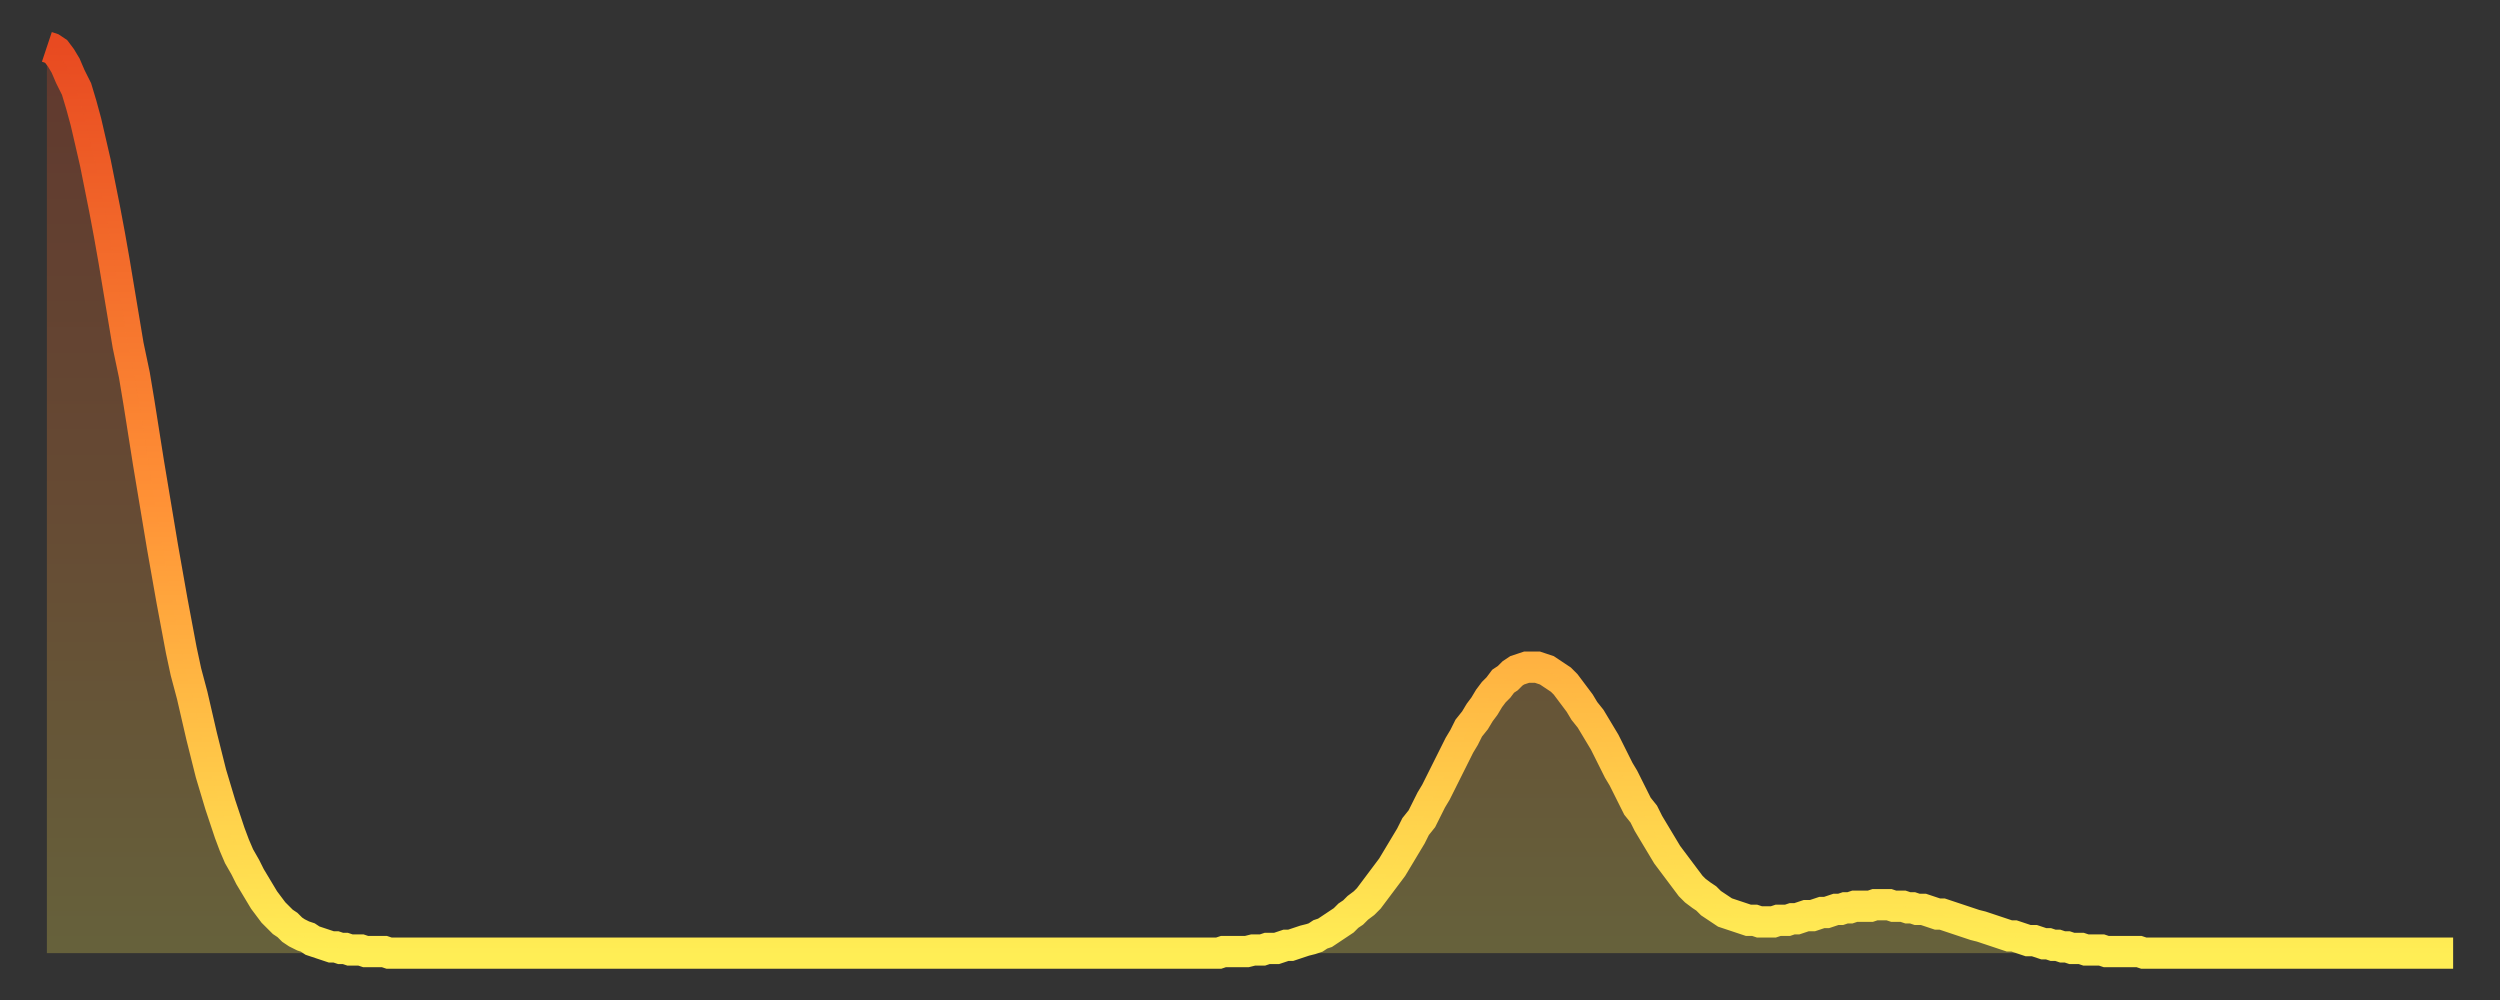 <?xml version="1.0" encoding="utf-8" ?>
<svg baseProfile="full" height="64" version="1.1" width="160" xmlns="http://www.w3.org/2000/svg" xmlns:ev="http://www.w3.org/2001/xml-events" xmlns:xlink="http://www.w3.org/1999/xlink"><rect width="100%" height="100%" fill="#333333" stroke="none"/><defs><linearGradient id="id231880" x1="0" x2="0" y1="0" y2="1"><stop offset="0%" stop-color="#e84a21" /><stop offset="50%" stop-color="#ff9136" /><stop offset="100%" stop-color="#ffee55" /></linearGradient></defs><g transform="translate(3,3)"><g><path d="M 0.0 0.0 0.3 0.1 0.6 0.3 0.9 0.7 1.2 1.2 1.5 1.9 1.9 2.7 2.2 3.7 2.5 4.8 2.8 6.1 3.1 7.4 3.4 8.9 3.7 10.4 4.0 12.0 4.3 13.7 4.6 15.5 4.9 17.3 5.2 19.1 5.6 21.0 5.9 22.8 6.2 24.7 6.5 26.6 6.8 28.4 7.1 30.2 7.4 32.0 7.7 33.7 8.0 35.4 8.3 37.0 8.6 38.6 8.9 40.0 9.3 41.5 9.6 42.8 9.9 44.1 10.2 45.3 10.5 46.5 10.8 47.5 11.1 48.5 11.4 49.4 11.7 50.3 12.0 51.1 12.3 51.8 12.7 52.5 13.0 53.1 13.3 53.6 13.6 54.1 13.9 54.6 14.2 55.0 14.5 55.4 14.8 55.7 15.1 56.0 15.4 56.2 15.7 56.5 16.0 56.7 16.4 56.9 16.7 57.0 17.0 57.2 17.3 57.3 17.6 57.4 17.9 57.5 18.2 57.6 18.5 57.6 18.8 57.7 19.1 57.7 19.4 57.8 19.8 57.8 20.1 57.8 20.4 57.9 20.7 57.9 21.0 57.9 21.3 57.9 21.6 57.9 21.9 58.0 22.2 58.0 22.5 58.0 22.8 58.0 23.1 58.0 23.5 58.0 23.8 58.0 24.1 58.0 24.4 58.0 24.7 58.0 25.0 58.0 25.3 58.0 25.6 58.0 25.9 58.0 26.2 58.0 26.5 58.0 26.8 58.0 27.2 58.0 27.5 58.0 27.8 58.0 28.1 58.0 28.4 58.0 28.7 58.0 29.0 58.0 29.3 58.0 29.6 58.0 29.9 58.0 30.2 58.0 30.6 58.0 30.9 58.0 31.2 58.0 31.5 58.0 31.8 58.0 32.1 58.0 32.4 58.0 32.7 58.0 33.0 58.0 33.3 58.0 33.6 58.0 33.9 58.0 34.3 58.0 34.6 58.0 34.9 58.0 35.2 58.0 35.5 58.0 35.8 58.0 36.1 58.0 36.4 58.0 36.7 58.0 37.0 58.0 37.3 58.0 37.7 58.0 38.0 58.0 38.3 58.0 38.6 58.0 38.9 58.0 39.2 58.0 39.5 58.0 39.8 58.0 40.1 58.0 40.4 58.0 40.7 58.0 41.0 58.0 41.4 58.0 41.7 58.0 42.0 58.0 42.3 58.0 42.6 58.0 42.9 58.0 43.2 58.0 43.5 58.0 43.8 58.0 44.1 58.0 44.4 58.0 44.7 58.0 45.1 58.0 45.4 58.0 45.7 58.0 46.0 58.0 46.3 58.0 46.6 58.0 46.9 58.0 47.2 58.0 47.5 58.0 47.8 58.0 48.1 58.0 48.5 58.0 48.8 58.0 49.1 58.0 49.4 58.0 49.7 58.0 50.0 58.0 50.3 58.0 50.6 58.0 50.9 58.0 51.2 58.0 51.5 58.0 51.8 58.0 52.2 58.0 52.5 58.0 52.8 58.0 53.1 58.0 53.4 58.0 53.7 58.0 54.0 58.0 54.3 58.0 54.6 58.0 54.9 58.0 55.2 58.0 55.6 58.0 55.9 58.0 56.2 58.0 56.5 58.0 56.8 58.0 57.1 58.0 57.4 58.0 57.7 58.0 58.0 58.0 58.3 58.0 58.6 58.0 58.9 58.0 59.3 58.0 59.6 58.0 59.9 58.0 60.2 58.0 60.5 58.0 60.8 58.0 61.1 58.0 61.4 58.0 61.7 58.0 62.0 58.0 62.3 58.0 62.6 58.0 63.0 58.0 63.3 58.0 63.6 58.0 63.9 58.0 64.2 58.0 64.5 58.0 64.8 58.0 65.1 58.0 65.4 58.0 65.7 58.0 66.0 58.0 66.4 58.0 66.7 58.0 67.0 58.0 67.3 58.0 67.6 58.0 67.9 58.0 68.2 58.0 68.5 58.0 68.8 58.0 69.1 58.0 69.4 58.0 69.7 58.0 70.1 58.0 70.4 58.0 70.7 58.0 71.0 58.0 71.3 58.0 71.6 58.0 71.9 58.0 72.2 58.0 72.5 58.0 72.8 58.0 73.1 58.0 73.5 58.0 73.8 58.0 74.1 58.0 74.4 58.0 74.7 58.0 75.0 58.0 75.3 57.9 75.6 57.9 75.9 57.9 76.2 57.9 76.5 57.9 76.8 57.9 77.2 57.8 77.5 57.8 77.8 57.8 78.1 57.7 78.4 57.7 78.7 57.7 79.0 57.6 79.3 57.5 79.6 57.5 79.9 57.4 80.2 57.3 80.5 57.2 80.9 57.1 81.2 57.0 81.5 56.8 81.8 56.7 82.1 56.5 82.4 56.3 82.7 56.1 83.0 55.9 83.3 55.6 83.6 55.4 83.9 55.1 84.3 54.8 84.6 54.5 84.9 54.1 85.2 53.7 85.5 53.3 85.8 52.9 86.1 52.5 86.4 52.0 86.7 51.5 87.0 51.0 87.3 50.5 87.6 49.9 88.0 49.4 88.3 48.8 88.6 48.2 88.9 47.7 89.2 47.1 89.5 46.5 89.8 45.9 90.1 45.3 90.4 44.7 90.7 44.2 91.0 43.6 91.4 43.1 91.7 42.6 92.0 42.2 92.3 41.7 92.6 41.3 92.9 41.0 93.2 40.6 93.5 40.4 93.8 40.1 94.1 39.9 94.4 39.8 94.7 39.7 95.1 39.7 95.4 39.7 95.7 39.8 96.0 39.9 96.3 40.1 96.6 40.3 96.9 40.5 97.2 40.8 97.5 41.2 97.8 41.6 98.1 42.0 98.4 42.5 98.8 43.0 99.1 43.5 99.4 44.0 99.7 44.5 100.0 45.1 100.3 45.7 100.6 46.3 100.9 46.8 101.2 47.4 101.5 48.0 101.8 48.6 102.2 49.1 102.5 49.7 102.8 50.2 103.1 50.7 103.4 51.2 103.7 51.7 104.0 52.1 104.3 52.5 104.6 52.9 104.9 53.3 105.2 53.7 105.5 54.0 105.9 54.3 106.2 54.5 106.5 54.8 106.8 55.0 107.1 55.2 107.4 55.4 107.7 55.5 108.0 55.6 108.3 55.7 108.6 55.8 108.9 55.9 109.3 55.9 109.6 56.0 109.9 56.0 110.2 56.0 110.5 56.0 110.8 55.9 111.1 55.9 111.4 55.9 111.7 55.8 112.0 55.8 112.3 55.7 112.6 55.6 113.0 55.6 113.3 55.5 113.6 55.4 113.9 55.4 114.2 55.3 114.5 55.2 114.8 55.2 115.1 55.1 115.4 55.1 115.7 55.0 116.0 55.0 116.3 55.0 116.7 55.0 117.0 54.9 117.3 54.9 117.6 54.9 117.9 54.9 118.2 55.0 118.5 55.0 118.8 55.0 119.1 55.1 119.4 55.1 119.7 55.2 120.1 55.2 120.4 55.3 120.7 55.4 121.0 55.5 121.3 55.5 121.6 55.6 121.9 55.7 122.2 55.8 122.5 55.9 122.8 56.0 123.1 56.1 123.4 56.2 123.8 56.3 124.1 56.4 124.4 56.5 124.7 56.6 125.0 56.7 125.3 56.8 125.6 56.9 125.9 56.9 126.2 57.0 126.5 57.1 126.8 57.2 127.2 57.2 127.5 57.3 127.8 57.4 128.1 57.4 128.4 57.5 128.7 57.5 129.0 57.6 129.3 57.6 129.6 57.7 129.9 57.7 130.2 57.7 130.5 57.8 130.9 57.8 131.2 57.8 131.5 57.8 131.8 57.9 132.1 57.9 132.4 57.9 132.7 57.9 133.0 57.9 133.3 57.9 133.6 57.9 133.9 57.9 134.2 58.0 134.6 58.0 134.9 58.0 135.2 58.0 135.5 58.0 135.8 58.0 136.1 58.0 136.4 58.0 136.7 58.0 137.0 58.0 137.3 58.0 137.6 58.0 138.0 58.0 138.3 58.0 138.6 58.0 138.9 58.0 139.2 58.0 139.5 58.0 139.8 58.0 140.1 58.0 140.4 58.0 140.7 58.0 141.0 58.0 141.3 58.0 141.7 58.0 142.0 58.0 142.3 58.0 142.6 58.0 142.9 58.0 143.2 58.0 143.5 58.0 143.8 58.0 144.1 58.0 144.4 58.0 144.7 58.0 145.1 58.0 145.4 58.0 145.7 58.0 146.0 58.0 146.3 58.0 146.6 58.0 146.9 58.0 147.2 58.0 147.5 58.0 147.8 58.0 148.1 58.0 148.4 58.0 148.8 58.0 149.1 58.0 149.4 58.0 149.7 58.0 150.0 58.0 150.3 58.0 150.6 58.0 150.9 58.0 151.2 58.0 151.5 58.0 151.8 58.0 152.1 58.0 152.5 58.0 152.8 58.0 153.1 58.0 153.4 58.0 153.7 58.0 154.0 58.0" fill="none" id="graph-curve" opacity="1" stroke="url(#id231880)" stroke-width="2" /><path d="M 0 58 L 0.0 0.0 0.3 0.1 0.6 0.3 0.9 0.7 1.2 1.2 1.5 1.9 1.9 2.7 2.2 3.7 2.5 4.8 2.8 6.1 3.1 7.4 3.4 8.9 3.7 10.4 4.0 12.0 4.3 13.7 4.6 15.5 4.9 17.3 5.2 19.1 5.6 21.0 5.9 22.8 6.2 24.7 6.5 26.6 6.8 28.4 7.1 30.2 7.4 32.0 7.7 33.7 8.0 35.4 8.3 37.0 8.6 38.6 8.9 40.0 9.3 41.5 9.6 42.8 9.9 44.1 10.2 45.3 10.5 46.5 10.8 47.5 11.1 48.5 11.4 49.4 11.7 50.3 12.0 51.1 12.3 51.8 12.7 52.5 13.0 53.1 13.3 53.6 13.6 54.1 13.9 54.6 14.2 55.0 14.5 55.4 14.8 55.7 15.1 56.0 15.4 56.2 15.7 56.5 16.0 56.7 16.4 56.9 16.7 57.0 17.0 57.2 17.3 57.3 17.6 57.4 17.9 57.5 18.2 57.6 18.5 57.6 18.8 57.7 19.1 57.7 19.4 57.8 19.8 57.8 20.1 57.8 20.4 57.9 20.7 57.9 21.0 57.9 21.3 57.9 21.6 57.9 21.9 58.0 22.2 58.0 22.5 58.0 22.8 58.0 23.1 58.0 23.5 58.0 23.8 58.0 24.1 58.0 24.4 58.0 24.7 58.0 25.0 58.0 25.3 58.0 25.6 58.0 25.9 58.0 26.2 58.0 26.5 58.0 26.8 58.0 27.2 58.0 27.5 58.0 27.8 58.0 28.1 58.0 28.4 58.0 28.7 58.0 29.0 58.0 29.3 58.0 29.6 58.0 29.9 58.0 30.2 58.0 30.6 58.0 30.9 58.0 31.2 58.0 31.5 58.0 31.8 58.0 32.1 58.0 32.4 58.0 32.7 58.0 33.0 58.0 33.3 58.0 33.6 58.0 33.9 58.0 34.3 58.0 34.6 58.0 34.9 58.0 35.2 58.0 35.5 58.0 35.8 58.0 36.1 58.0 36.4 58.0 36.7 58.0 37.0 58.0 37.3 58.0 37.7 58.0 38.0 58.0 38.3 58.0 38.6 58.0 38.9 58.0 39.2 58.0 39.5 58.0 39.8 58.0 40.1 58.0 40.4 58.0 40.7 58.0 41.0 58.0 41.4 58.0 41.7 58.0 42.0 58.0 42.3 58.0 42.6 58.0 42.9 58.0 43.2 58.0 43.5 58.0 43.8 58.0 44.1 58.0 44.4 58.0 44.7 58.0 45.1 58.0 45.4 58.0 45.7 58.0 46.0 58.0 46.3 58.0 46.6 58.0 46.9 58.0 47.2 58.0 47.5 58.0 47.8 58.0 48.1 58.0 48.5 58.0 48.8 58.0 49.1 58.0 49.4 58.0 49.7 58.0 50.0 58.0 50.3 58.0 50.6 58.0 50.9 58.0 51.2 58.0 51.5 58.0 51.8 58.0 52.2 58.0 52.5 58.0 52.8 58.0 53.1 58.0 53.4 58.0 53.7 58.0 54.0 58.0 54.3 58.0 54.6 58.0 54.9 58.0 55.2 58.0 55.6 58.0 55.9 58.0 56.2 58.0 56.5 58.0 56.8 58.0 57.1 58.0 57.4 58.0 57.7 58.0 58.0 58.0 58.3 58.0 58.6 58.0 58.9 58.0 59.3 58.0 59.6 58.0 59.9 58.0 60.2 58.0 60.5 58.0 60.8 58.0 61.1 58.0 61.4 58.0 61.7 58.0 62.0 58.0 62.3 58.0 62.6 58.0 63.0 58.0 63.3 58.0 63.6 58.0 63.9 58.0 64.2 58.0 64.5 58.0 64.8 58.0 65.1 58.0 65.4 58.0 65.7 58.0 66.0 58.0 66.4 58.0 66.7 58.0 67.0 58.0 67.3 58.0 67.6 58.0 67.9 58.0 68.2 58.0 68.5 58.0 68.8 58.0 69.1 58.0 69.4 58.0 69.7 58.0 70.1 58.0 70.4 58.0 70.7 58.0 71.0 58.0 71.3 58.0 71.6 58.0 71.9 58.0 72.2 58.0 72.5 58.0 72.8 58.0 73.1 58.0 73.5 58.0 73.8 58.0 74.1 58.0 74.4 58.0 74.7 58.0 75.0 58.0 75.3 57.9 75.6 57.9 75.9 57.9 76.2 57.9 76.5 57.9 76.8 57.9 77.2 57.8 77.5 57.8 77.8 57.8 78.1 57.7 78.4 57.7 78.7 57.7 79.0 57.6 79.3 57.5 79.6 57.5 79.9 57.4 80.2 57.3 80.5 57.2 80.9 57.1 81.2 57.0 81.5 56.8 81.8 56.7 82.1 56.5 82.4 56.3 82.7 56.1 83.0 55.9 83.3 55.6 83.6 55.4 83.9 55.1 84.3 54.8 84.6 54.5 84.9 54.1 85.2 53.7 85.5 53.3 85.8 52.9 86.1 52.5 86.4 52.0 86.7 51.5 87.0 51.0 87.3 50.5 87.6 49.9 88.0 49.4 88.3 48.8 88.6 48.2 88.9 47.7 89.2 47.1 89.5 46.5 89.8 45.9 90.1 45.3 90.4 44.7 90.7 44.2 91.0 43.6 91.4 43.1 91.7 42.6 92.0 42.2 92.3 41.7 92.6 41.3 92.9 41.0 93.2 40.6 93.5 40.4 93.8 40.1 94.1 39.9 94.4 39.8 94.7 39.7 95.1 39.7 95.4 39.7 95.7 39.8 96.0 39.9 96.3 40.1 96.6 40.3 96.9 40.5 97.2 40.8 97.5 41.2 97.8 41.6 98.1 42.0 98.4 42.5 98.8 43.0 99.1 43.5 99.4 44.0 99.7 44.5 100.0 45.1 100.3 45.7 100.6 46.3 100.9 46.8 101.2 47.4 101.5 48.0 101.8 48.6 102.2 49.1 102.5 49.7 102.8 50.2 103.1 50.7 103.4 51.2 103.7 51.7 104.0 52.1 104.3 52.5 104.6 52.9 104.9 53.3 105.2 53.7 105.5 54.0 105.9 54.3 106.2 54.5 106.5 54.8 106.8 55.0 107.1 55.2 107.4 55.4 107.7 55.5 108.0 55.6 108.3 55.7 108.6 55.8 108.9 55.9 109.3 55.9 109.6 56.0 109.9 56.0 110.2 56.0 110.5 56.0 110.8 55.9 111.1 55.9 111.4 55.9 111.7 55.8 112.0 55.8 112.3 55.7 112.6 55.6 113.0 55.6 113.3 55.5 113.6 55.4 113.9 55.4 114.2 55.3 114.5 55.2 114.8 55.2 115.1 55.1 115.4 55.1 115.7 55.0 116.0 55.0 116.3 55.0 116.7 55.0 117.0 54.9 117.3 54.9 117.6 54.9 117.9 54.9 118.2 55.0 118.5 55.0 118.8 55.0 119.1 55.1 119.4 55.1 119.7 55.2 120.1 55.2 120.4 55.3 120.7 55.4 121.0 55.5 121.3 55.5 121.6 55.6 121.9 55.7 122.2 55.8 122.5 55.9 122.8 56.0 123.1 56.1 123.4 56.2 123.8 56.3 124.1 56.4 124.4 56.5 124.7 56.6 125.0 56.7 125.3 56.8 125.6 56.9 125.9 56.9 126.2 57.0 126.5 57.1 126.8 57.2 127.2 57.2 127.5 57.3 127.8 57.4 128.1 57.4 128.4 57.5 128.7 57.5 129.0 57.6 129.3 57.6 129.6 57.7 129.9 57.7 130.2 57.7 130.5 57.8 130.9 57.8 131.2 57.8 131.5 57.8 131.8 57.9 132.1 57.9 132.4 57.9 132.7 57.9 133.0 57.9 133.3 57.9 133.6 57.9 133.9 57.9 134.2 58.0 134.6 58.0 134.9 58.0 135.2 58.0 135.5 58.0 135.8 58.0 136.1 58.0 136.4 58.0 136.7 58.0 137.0 58.0 137.3 58.0 137.6 58.0 138.0 58.0 138.3 58.0 138.6 58.0 138.9 58.0 139.2 58.0 139.5 58.0 139.8 58.0 140.1 58.0 140.4 58.0 140.7 58.0 141.0 58.0 141.3 58.0 141.7 58.0 142.0 58.0 142.3 58.0 142.6 58.0 142.9 58.0 143.2 58.0 143.5 58.0 143.8 58.0 144.1 58.0 144.4 58.0 144.7 58.0 145.1 58.0 145.4 58.0 145.7 58.0 146.0 58.0 146.3 58.0 146.6 58.0 146.9 58.0 147.2 58.0 147.5 58.0 147.8 58.0 148.1 58.0 148.4 58.0 148.8 58.0 149.1 58.0 149.4 58.0 149.7 58.0 150.0 58.0 150.3 58.0 150.6 58.0 150.9 58.0 151.2 58.0 151.5 58.0 151.8 58.0 152.1 58.0 152.5 58.0 152.8 58.0 153.1 58.0 153.4 58.0 153.7 58.0 154.0 58.0 154 58" fill="url(#id231880)" fill-opacity=".25" id="graph-shadow" /></g></g></svg>
